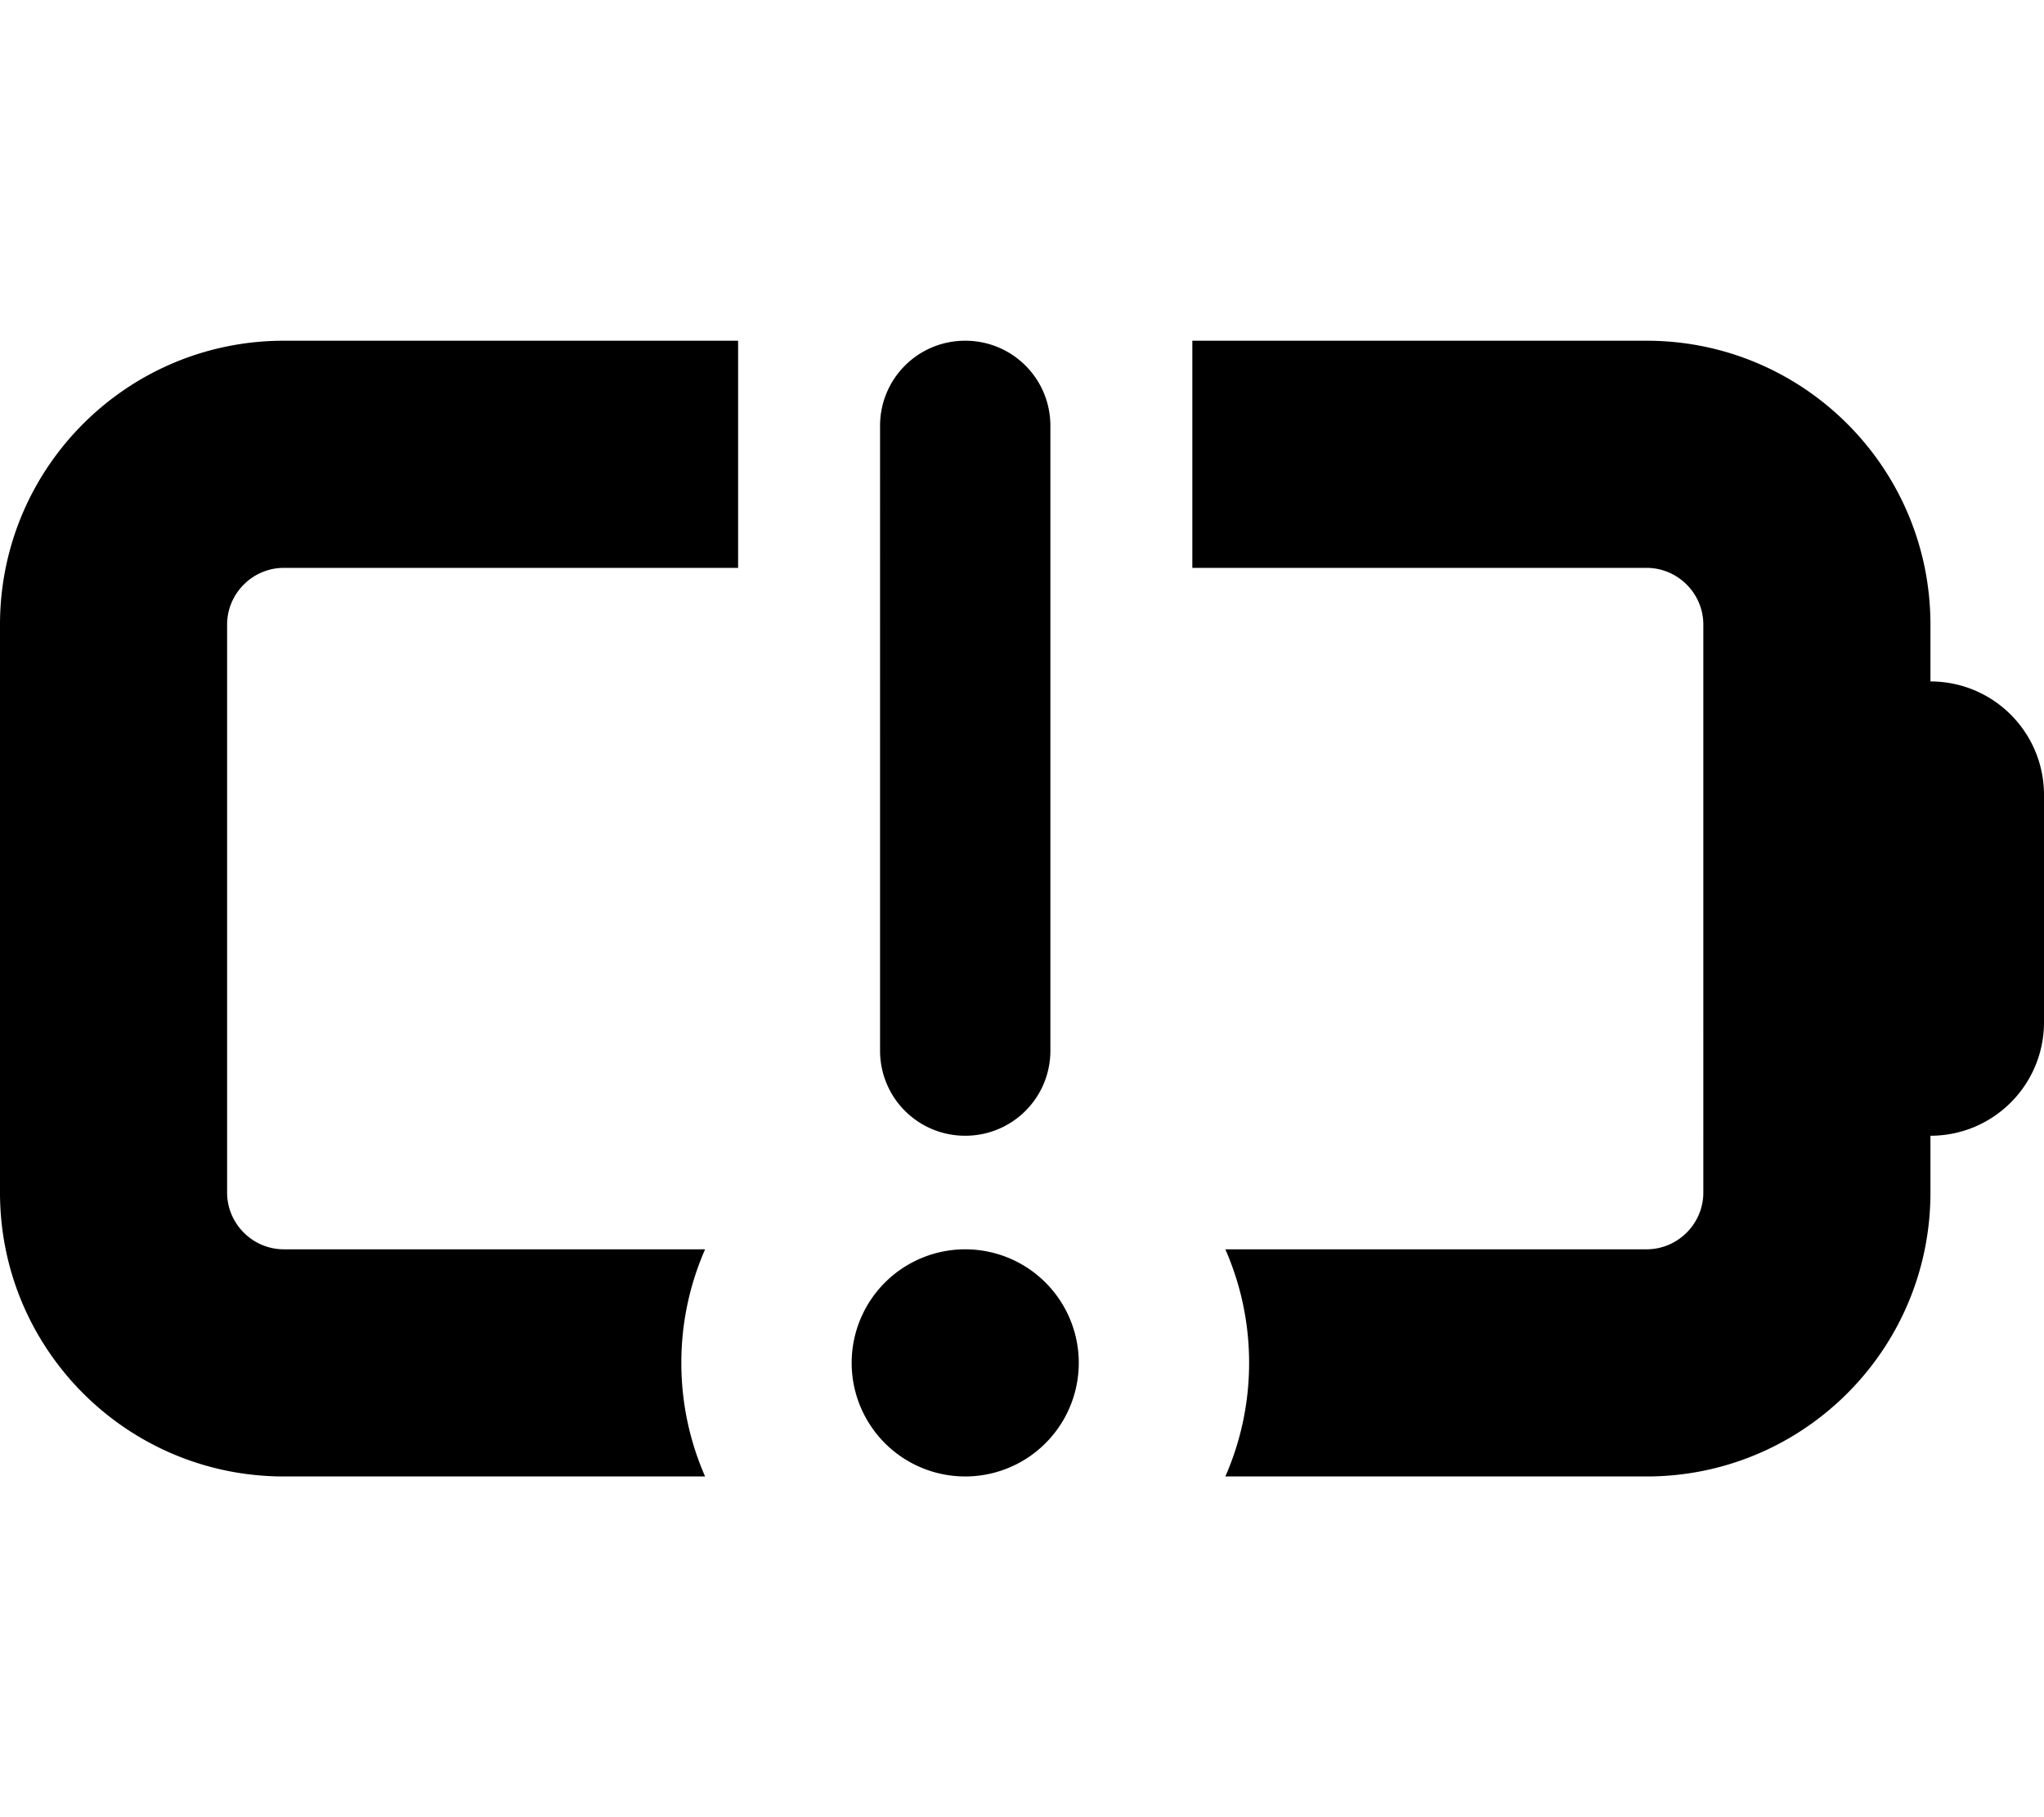 <svg xmlns="http://www.w3.org/2000/svg" viewBox="0 0 576 512"><!--! Font Awesome Pro 6.3.0 by @fontawesome - https://fontawesome.com License - https://fontawesome.com/license (Commercial License) Copyright 2023 Fonticons, Inc. --><path d="M208 96v64H80c-8.8 0-16 7.2-16 16V336c0 8.8 7.2 16 16 16H198.7c-4.3 9.8-6.7 20.6-6.7 32s2.4 22.2 6.7 32H80c-44.2 0-80-35.8-80-80V176c0-44.2 35.8-80 80-80H208zM464 416H345.3c4.3-9.8 6.7-20.6 6.7-32s-2.4-22.2-6.7-32H464c8.8 0 16-7.2 16-16V176c0-8.8-7.2-16-16-16H336V96H464c44.2 0 80 35.8 80 80v16c17.7 0 32 14.3 32 32v64c0 17.7-14.3 32-32 32v16c0 44.2-35.8 80-80 80zM272 96c13.3 0 24 10.7 24 24V296c0 13.3-10.7 24-24 24s-24-10.7-24-24V120c0-13.3 10.7-24 24-24zM240 384a32 32 0 1 1 64 0 32 32 0 1 1 -64 0z"/></svg>